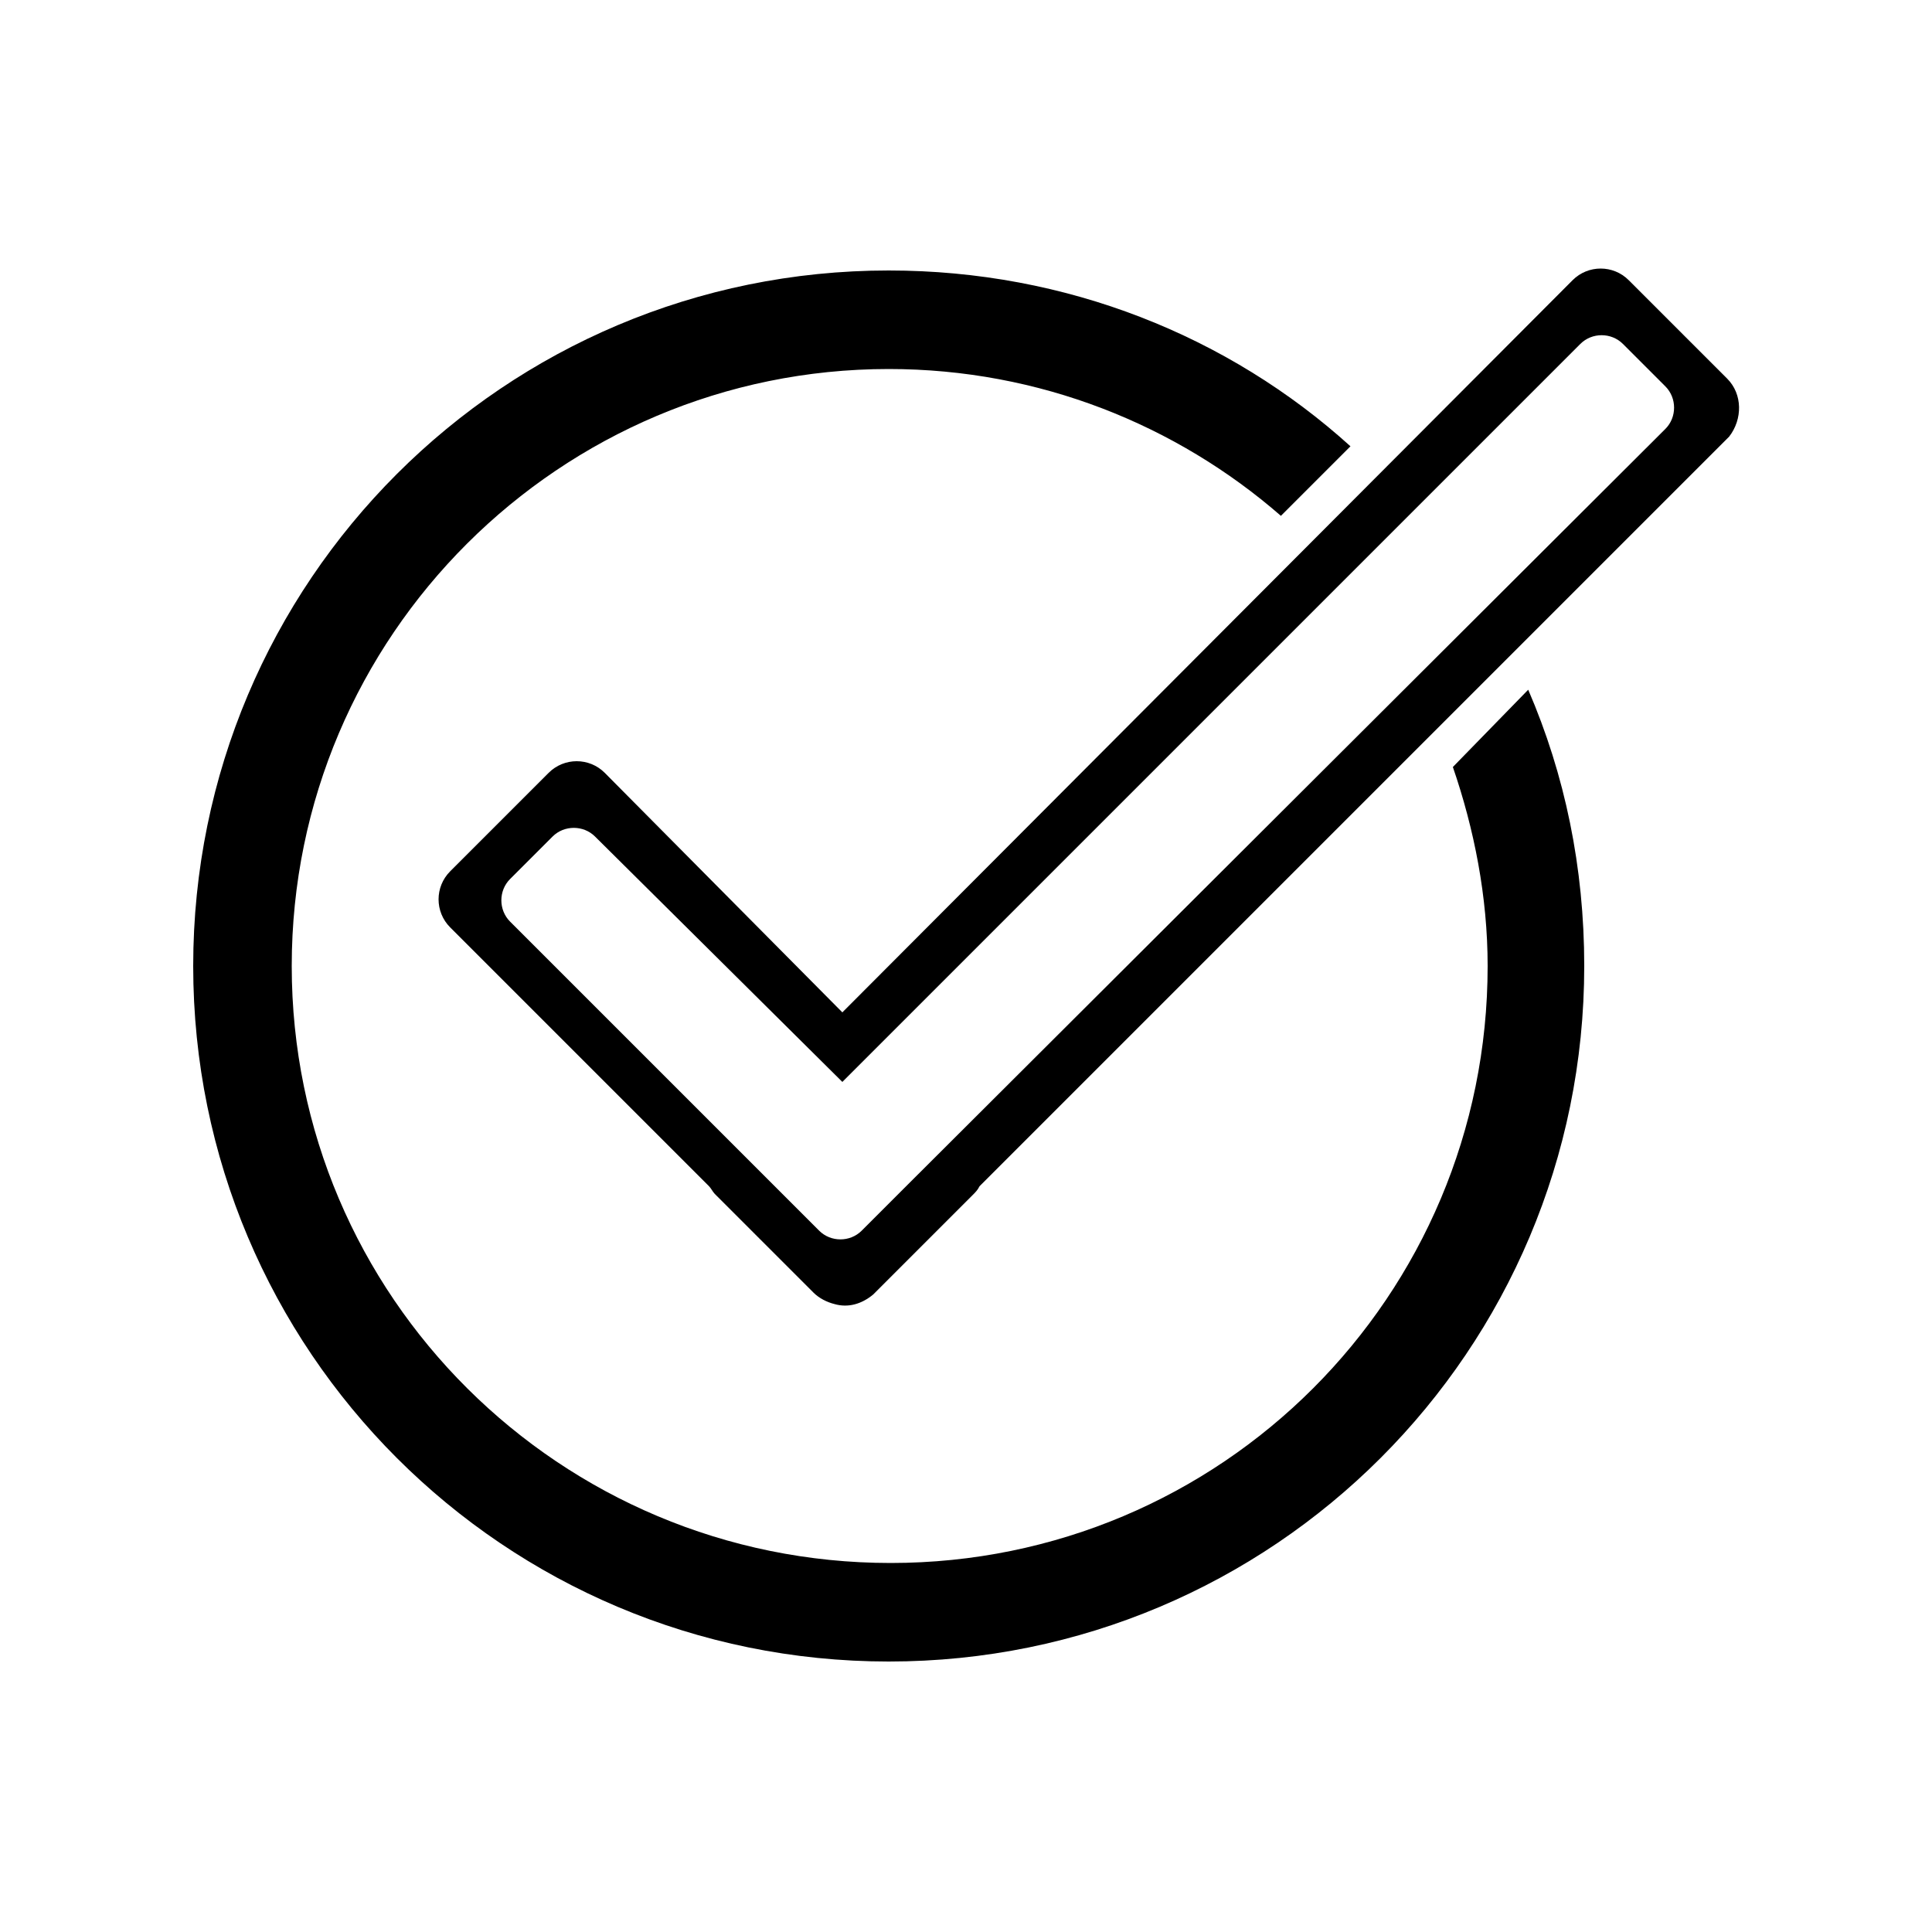 <svg xmlns="http://www.w3.org/2000/svg" xmlns:xlink="http://www.w3.org/1999/xlink" version="1.1" x="0px" y="0px" viewBox="0 0 100 100" style="enable-background:new 0 0 100 100;" xml:space="preserve"><path d="M49.9,50c0,0,0.1,0,0.1,0C50,50,50,50,49.9,50C50,50,50,50,49.9,50z"></path><g><path d="M75.2,39.7c1.1,3.2,1.8,6.7,1.8,10.3c0,17.1-13.8,30.9-30.9,30.9S15.1,67.1,15.1,50S29,19.1,46,19.1   c7.8,0,14.9,2.9,20.3,7.6l3.6-3.6C63.6,17.4,55.2,14,46,14c-19.9,0-36,16.1-36,36s16.1,36,36,36s36-16.1,36-36   c0-5.1-1-9.9-2.9-14.3L75.2,39.7z"></path><path d="M89.4,19.6l-5.1-5.1c-0.8-0.8-2.1-0.8-2.9,0L43.6,52.4L31.3,40c-0.8-0.8-2.1-0.8-2.9,0l-5.1,5.1c-0.8,0.8-0.8,2.1,0,2.9   l13.4,13.4c0.1,0.1,0.2,0.3,0.3,0.4l5.1,5.1c0.3,0.3,0.7,0.5,1.1,0.6c0.7,0.2,1.4,0,2-0.5l5.1-5.1c0.2-0.2,0.3-0.3,0.4-0.5   l38.8-38.8C90.2,21.7,90.2,20.4,89.4,19.6z M86.2,22.2L47,61.3c-0.1,0.1-0.1,0.1-0.2,0.2l-2.2,2.2c-0.6,0.6-1.6,0.6-2.2,0l-16-16   c-0.6-0.6-0.6-1.6,0-2.2l2.2-2.2c0.6-0.6,1.6-0.6,2.2,0L43.6,56l38.2-38.2c0.6-0.6,1.6-0.6,2.2,0l2.2,2.2   C86.8,20.6,86.8,21.6,86.2,22.2z"></path></g></svg>